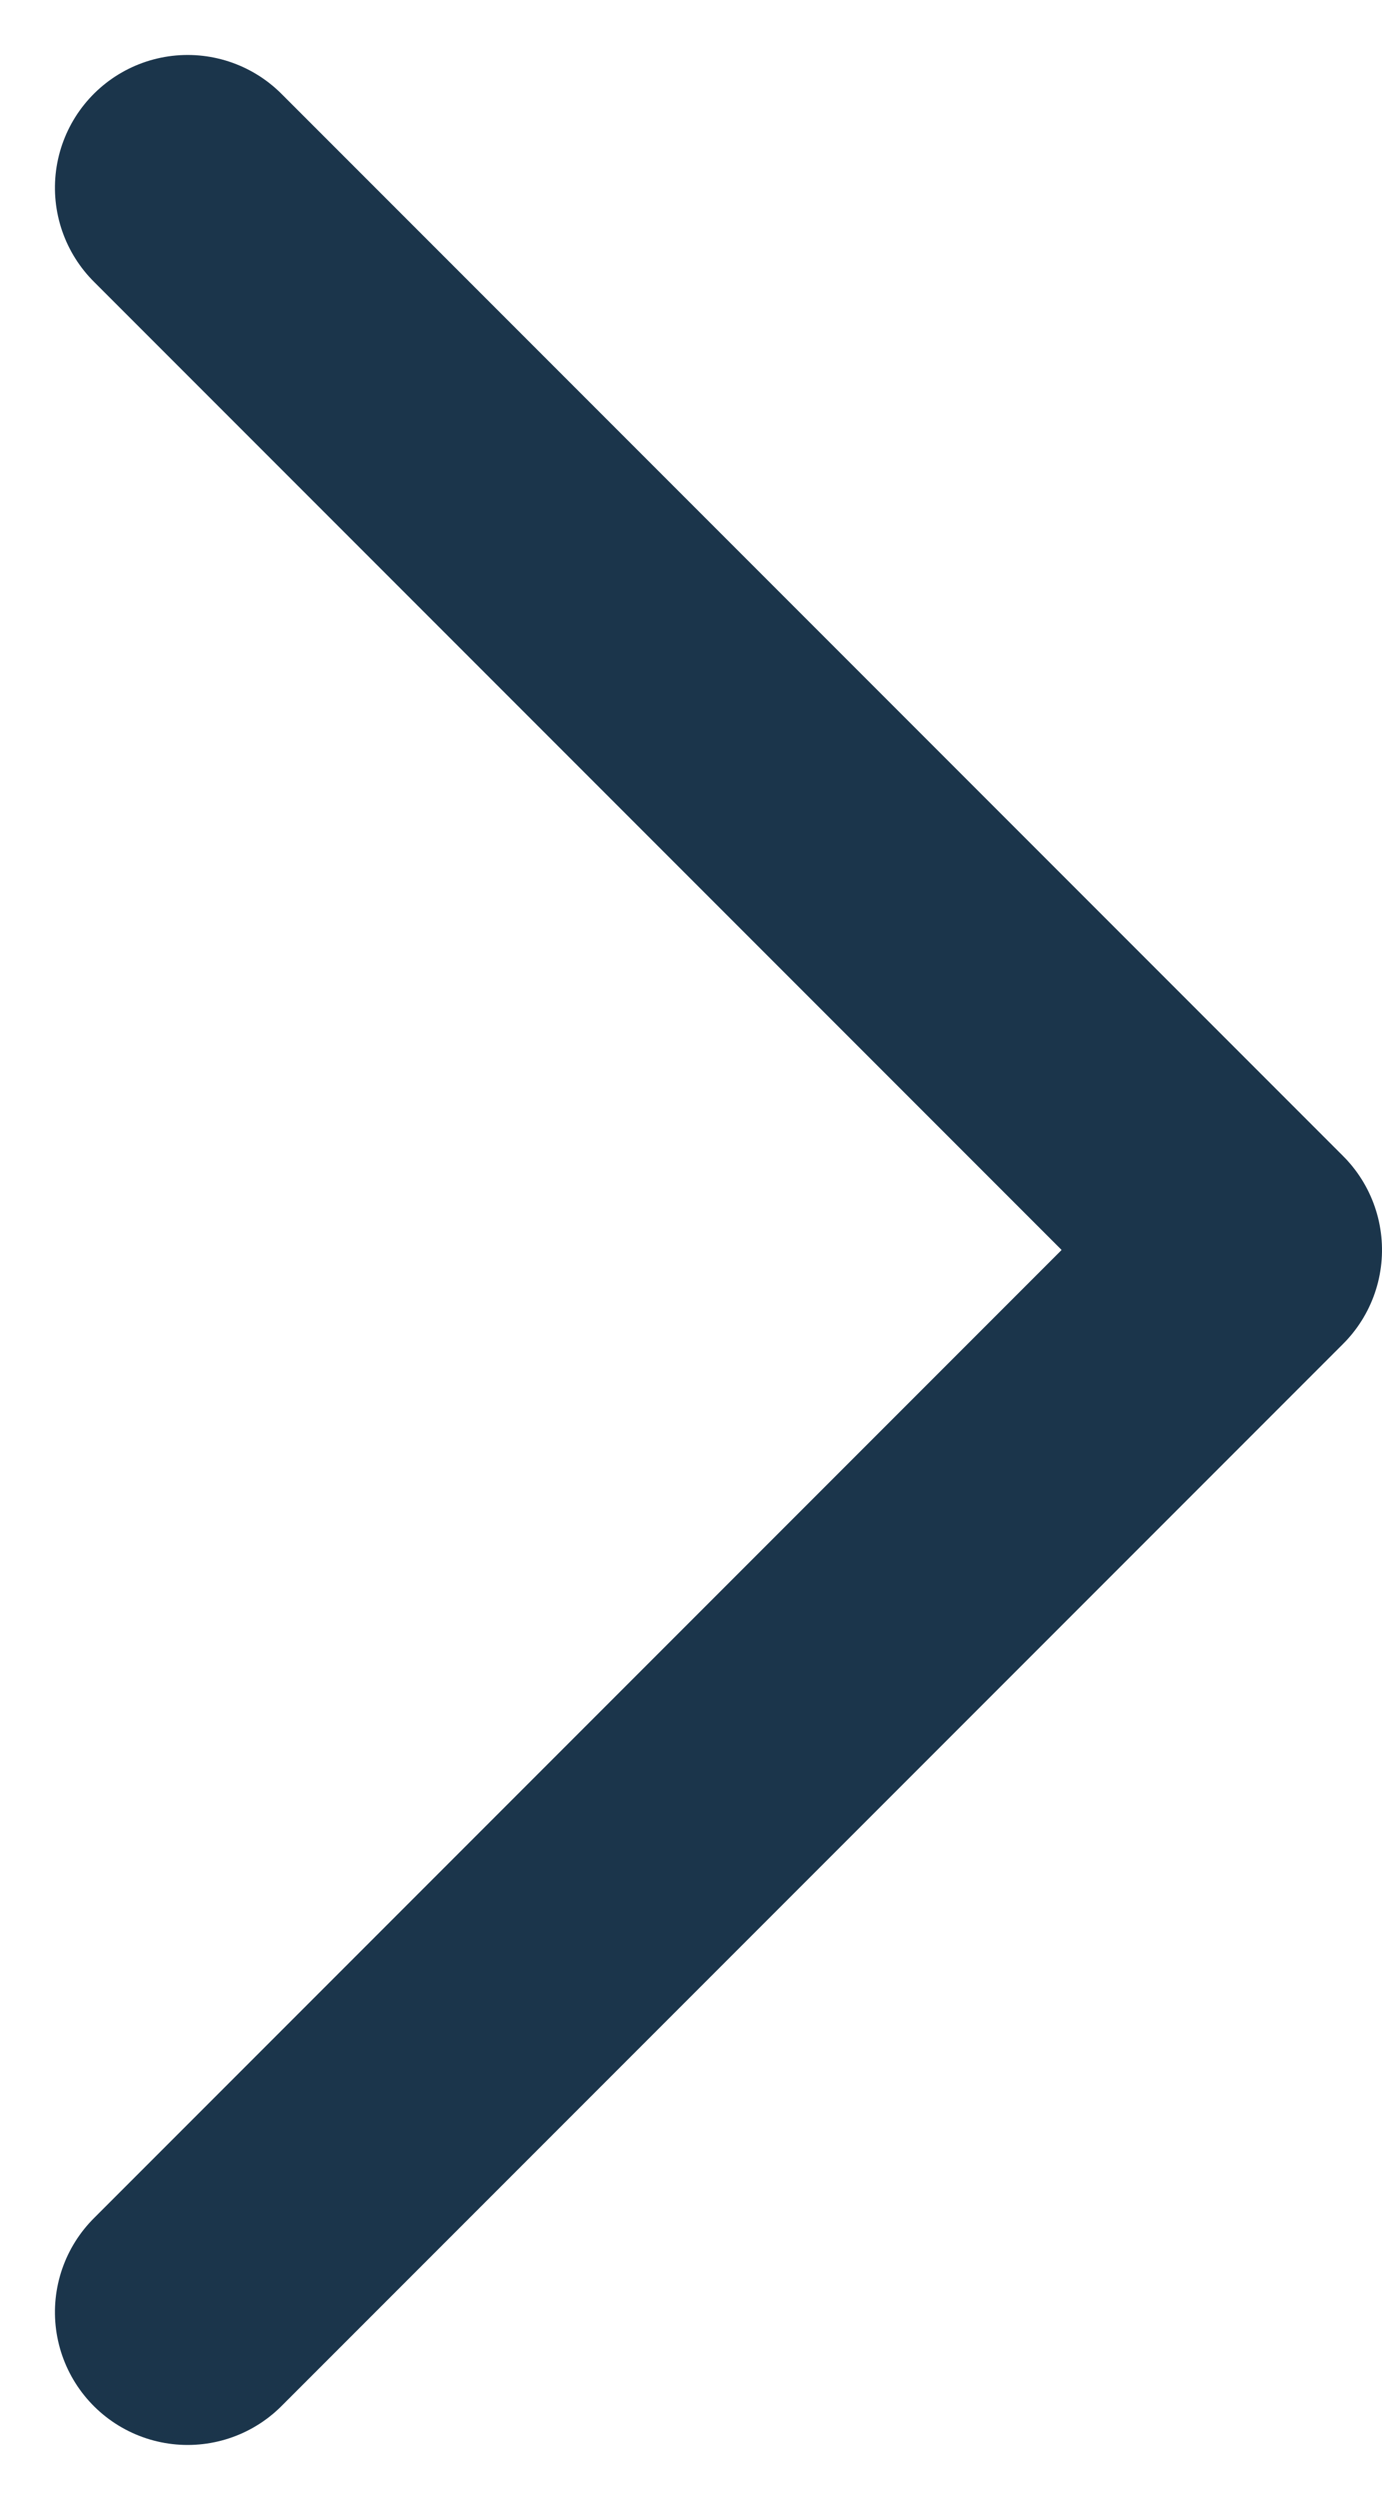 <svg xmlns="http://www.w3.org/2000/svg" width="5.207" height="9.414" viewBox="0 0 5.207 9.414">
  <path id="Icon_feather-chevron-down" data-name="Icon feather-chevron-down" d="M9,13.5l4,4,4-4" transform="translate(-12.793 17.707) rotate(-90)" fill="none" stroke="#1b354b" stroke-linecap="round" stroke-linejoin="round" stroke-width="1"/>
</svg>
